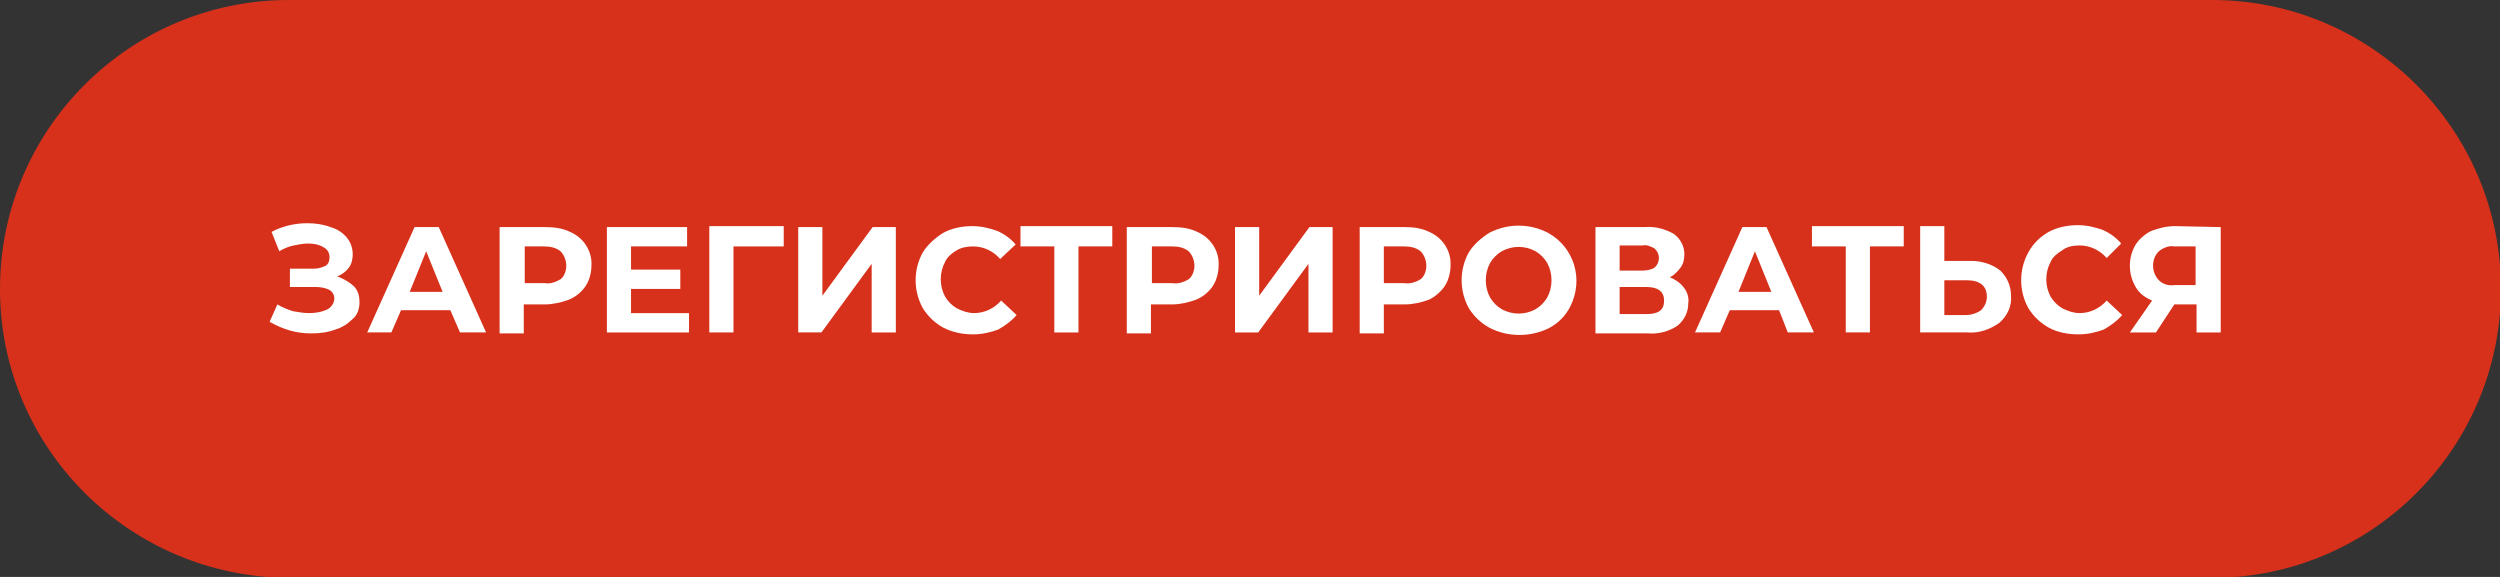 <?xml version="1.0" encoding="UTF-8"?> <!-- Generator: Adobe Illustrator 25.0.0, SVG Export Plug-In . SVG Version: 6.00 Build 0) --> <svg xmlns="http://www.w3.org/2000/svg" xmlns:xlink="http://www.w3.org/1999/xlink" id="Слой_1" x="0px" y="0px" viewBox="0 0 258.7 59.7" style="enable-background:new 0 0 258.7 59.7;" xml:space="preserve"><rect x="0" y="0" width="258.7" height="59.7" fill="#333333" stroke="none"/> <style type="text/css"> .st0{fill:#D7311B;} .st1{fill:#FFFFFF;} </style> <path class="st0" d="M29.9,0h199c16.5,0,29.9,13.4,29.9,29.9l0,0c0,16.5-13.4,29.9-29.9,29.9h-199C13.4,59.7,0,46.4,0,29.9l0,0 C0,13.4,13.4,0,29.9,0z"></path> <path class="st1" d="M36.7,29.7c0.4,0.5,0.5,1,0.5,1.6c0,0.6-0.2,1.3-0.7,1.7c-0.5,0.5-1.1,0.9-1.8,1.1c-0.8,0.3-1.6,0.4-2.5,0.4 c-0.8,0-1.5-0.1-2.2-0.3c-0.7-0.2-1.4-0.5-2.1-0.9l0.8-1.8c0.5,0.3,1,0.5,1.6,0.7c0.6,0.1,1.1,0.2,1.7,0.2c0.6,0,1.3-0.1,1.9-0.4 c0.4-0.2,0.7-0.7,0.7-1.1c0-0.4-0.2-0.7-0.5-0.9c-0.4-0.2-0.9-0.3-1.4-0.3h-2.7v-1.9h2.5c0.4,0,0.8-0.1,1.2-0.3 c0.3-0.2,0.4-0.5,0.4-0.9c0-0.4-0.2-0.8-0.6-1c-0.5-0.3-1-0.4-1.6-0.4c-0.5,0-1,0.1-1.5,0.2c-0.5,0.1-1,0.3-1.5,0.6l-0.8-2 c1.1-0.6,2.4-0.9,3.7-0.9c0.8,0,1.6,0.1,2.4,0.4c0.7,0.2,1.3,0.6,1.7,1.1c0.4,0.5,0.6,1.1,0.6,1.7c0,0.5-0.1,1-0.4,1.4 c-0.3,0.4-0.7,0.7-1.2,0.9C35.7,28.9,36.3,29.3,36.7,29.7z"></path> <path class="st1" d="M46.6,32.1h-5.1l-1,2.3H38l4.9-10.9h2.5l4.9,10.9h-2.7L46.6,32.1z M45.8,30.2L44.1,26l-1.7,4.2L45.8,30.2z"></path> <path class="st1" d="M59,24c1.4,0.6,2.3,2,2.2,3.5c0,0.7-0.2,1.5-0.6,2.1c-0.4,0.6-1,1.1-1.7,1.4c-0.8,0.3-1.7,0.5-2.5,0.5h-2.2v3 h-2.5v-11h4.7C57.3,23.5,58.2,23.6,59,24z M58,28.9c0.4-0.3,0.6-0.9,0.6-1.4c0-0.5-0.2-1.1-0.6-1.5c-0.5-0.4-1.1-0.5-1.7-0.5h-2v3.8 h2.1C56.9,29.4,57.5,29.2,58,28.9z"></path> <path class="st1" d="M71.3,32.4v2h-8.5V23.5h8.3v2h-5.8v2.4h5.1v2h-5.1v2.5H71.3z"></path> <path class="st1" d="M81.1,25.5h-5.2v8.9h-2.5v-11h7.7L81.1,25.5z"></path> <path class="st1" d="M82.6,23.5h2.5v7.1l5.2-7.1h2.4v10.9h-2.5v-7.1L85,34.4h-2.4V23.5z"></path> <path class="st1" d="M97.6,33.9c-0.9-0.5-1.6-1.2-2.1-2c-1-1.8-1-4,0-5.8c0.5-0.8,1.3-1.5,2.1-2c0.9-0.5,2-0.7,3-0.7 c0.9,0,1.8,0.2,2.6,0.5c0.7,0.3,1.4,0.8,1.9,1.4l-1.6,1.5c-0.7-0.8-1.7-1.3-2.8-1.3c-0.6,0-1.2,0.1-1.7,0.4c-0.5,0.3-1,0.7-1.2,1.2 c-0.6,1.1-0.6,2.5,0,3.6c0.3,0.5,0.7,0.9,1.2,1.2c0.6,0.3,1.2,0.5,1.8,0.5c1.1,0,2.1-0.5,2.8-1.3l1.6,1.5c-0.5,0.6-1.2,1.1-1.9,1.5 c-0.8,0.3-1.7,0.5-2.6,0.5C99.6,34.6,98.6,34.4,97.6,33.9z"></path> <path class="st1" d="M115.1,25.5h-3.5v8.9h-2.5v-8.9h-3.5v-2.1h9.5V25.5z"></path> <path class="st1" d="M123.9,24c1.4,0.6,2.3,2,2.2,3.5c0,0.7-0.2,1.5-0.6,2.1c-0.4,0.6-1,1.1-1.7,1.4c-0.8,0.3-1.7,0.5-2.5,0.5h-2.2 v3h-2.5v-11h4.7C122.2,23.5,123.1,23.6,123.9,24z M123,28.9c0.4-0.3,0.6-0.9,0.6-1.4c0-0.5-0.2-1.1-0.6-1.5 c-0.5-0.4-1.1-0.5-1.7-0.5h-2.1v3.8h2.1C121.9,29.4,122.5,29.2,123,28.9z"></path> <path class="st1" d="M127.8,23.5h2.5v7.1l5.2-7.1h2.4v10.9h-2.5v-7.1l-5.2,7.1h-2.4V23.5z"></path> <path class="st1" d="M147.9,24c1.4,0.6,2.3,2,2.2,3.5c0,0.7-0.2,1.5-0.6,2.1c-0.4,0.6-1,1.1-1.6,1.4c-0.8,0.3-1.7,0.5-2.5,0.5h-2.2 v3h-2.5v-11h4.7C146.2,23.5,147.1,23.6,147.9,24z M147,28.9c0.4-0.3,0.6-0.9,0.6-1.4c0-0.5-0.2-1.1-0.6-1.5 c-0.5-0.4-1.1-0.5-1.7-0.5h-2.1v3.8h2.1C145.9,29.4,146.5,29.2,147,28.9z"></path> <path class="st1" d="M154.1,33.9c-0.9-0.5-1.6-1.2-2.1-2c-1-1.8-1-4,0-5.8c0.5-0.8,1.3-1.5,2.1-2c1.9-1,4.2-1,6.1,0 c2.7,1.5,3.7,4.8,2.3,7.6c-0.5,1-1.3,1.8-2.3,2.3C158.3,34.9,156,34.9,154.1,33.9L154.1,33.9z M158.9,32c0.5-0.3,0.9-0.7,1.2-1.2 c0.6-1.1,0.6-2.5,0-3.6c-0.3-0.5-0.7-0.9-1.2-1.2c-1.1-0.6-2.4-0.6-3.5,0c-0.5,0.3-0.9,0.7-1.2,1.2c-0.6,1.1-0.6,2.5,0,3.6 c0.3,0.5,0.7,0.9,1.2,1.2C156.5,32.6,157.8,32.6,158.9,32z"></path> <path class="st1" d="M174.2,29.7c0.4,0.5,0.6,1.1,0.5,1.7c0,0.9-0.4,1.7-1.1,2.3c-0.9,0.6-2,0.9-3.1,0.8h-5.4v-11h5.1 c1.1-0.1,2.1,0.2,3,0.7c0.7,0.5,1.1,1.3,1.1,2.1c0,0.5-0.1,1-0.4,1.4c-0.3,0.4-0.7,0.8-1.1,1C173.3,28.9,173.8,29.2,174.2,29.7z M167.6,28h2.4c0.4,0,0.9-0.1,1.2-0.3c0.6-0.5,0.6-1.4,0.1-1.9c0,0-0.1-0.1-0.1-0.1c-0.4-0.2-0.8-0.4-1.2-0.3h-2.4L167.6,28z M172.2,31.1c0-0.9-0.6-1.4-1.8-1.4h-2.8v2.8h2.8C171.6,32.5,172.2,32.1,172.2,31.1L172.2,31.1z"></path> <path class="st1" d="M184.1,32.1h-5.1l-1,2.3h-2.6l4.9-10.9h2.5l4.9,10.9h-2.7L184.1,32.1z M183.3,30.2l-1.7-4.2l-1.7,4.2 L183.3,30.2z"></path> <path class="st1" d="M197,25.5h-3.5v8.9H191v-8.9h-3.5v-2.1h9.5V25.5z"></path> <path class="st1" d="M207,28c0.7,0.7,1.1,1.6,1.1,2.6c0.1,1.1-0.4,2.1-1.2,2.8c-1,0.7-2.1,1.1-3.3,1h-4.9v-11h2.5v3.6h2.8 C205,27,206.1,27.3,207,28z M205,32.1c0.4-0.4,0.6-0.9,0.6-1.4c0-1.1-0.7-1.7-2.1-1.7h-2.3v3.6h2.3C204,32.6,204.6,32.4,205,32.1 L205,32.1z"></path> <path class="st1" d="M212,33.9c-0.9-0.5-1.6-1.2-2.1-2c-1-1.8-1-4,0-5.8c0.5-0.9,1.2-1.6,2.1-2.1c0.9-0.5,2-0.7,3-0.7 c0.9,0,1.8,0.2,2.6,0.5c0.7,0.3,1.4,0.8,1.9,1.4l-1.5,1.5c-0.7-0.8-1.7-1.3-2.8-1.3c-0.6,0-1.3,0.1-1.8,0.5c-0.5,0.3-1,0.7-1.2,1.2 c-0.6,1.1-0.6,2.5,0,3.6c0.3,0.5,0.7,0.9,1.2,1.2c0.6,0.3,1.2,0.5,1.8,0.5c1.1,0,2.1-0.5,2.8-1.3l1.6,1.5c-0.5,0.6-1.2,1.1-1.9,1.5 c-0.8,0.3-1.7,0.5-2.6,0.5C214,34.6,212.9,34.4,212,33.9z"></path> <path class="st1" d="M229.8,23.5v10.9h-2.5v-2.9h-2.3l-1.9,2.9h-2.7l2.3-3.3c-0.7-0.3-1.3-0.7-1.7-1.4c-0.4-0.7-0.6-1.4-0.6-2.2 c0-0.8,0.2-1.5,0.6-2.2c0.4-0.6,1-1.1,1.6-1.4c0.8-0.3,1.6-0.5,2.5-0.5L229.8,23.5z M223.4,26c-0.4,0.4-0.6,0.9-0.6,1.5 c0,0.5,0.2,1.1,0.6,1.5c0.4,0.4,1,0.6,1.6,0.5h2.2v-4h-2.2C224.5,25.4,223.9,25.6,223.4,26z"></path> </svg> 